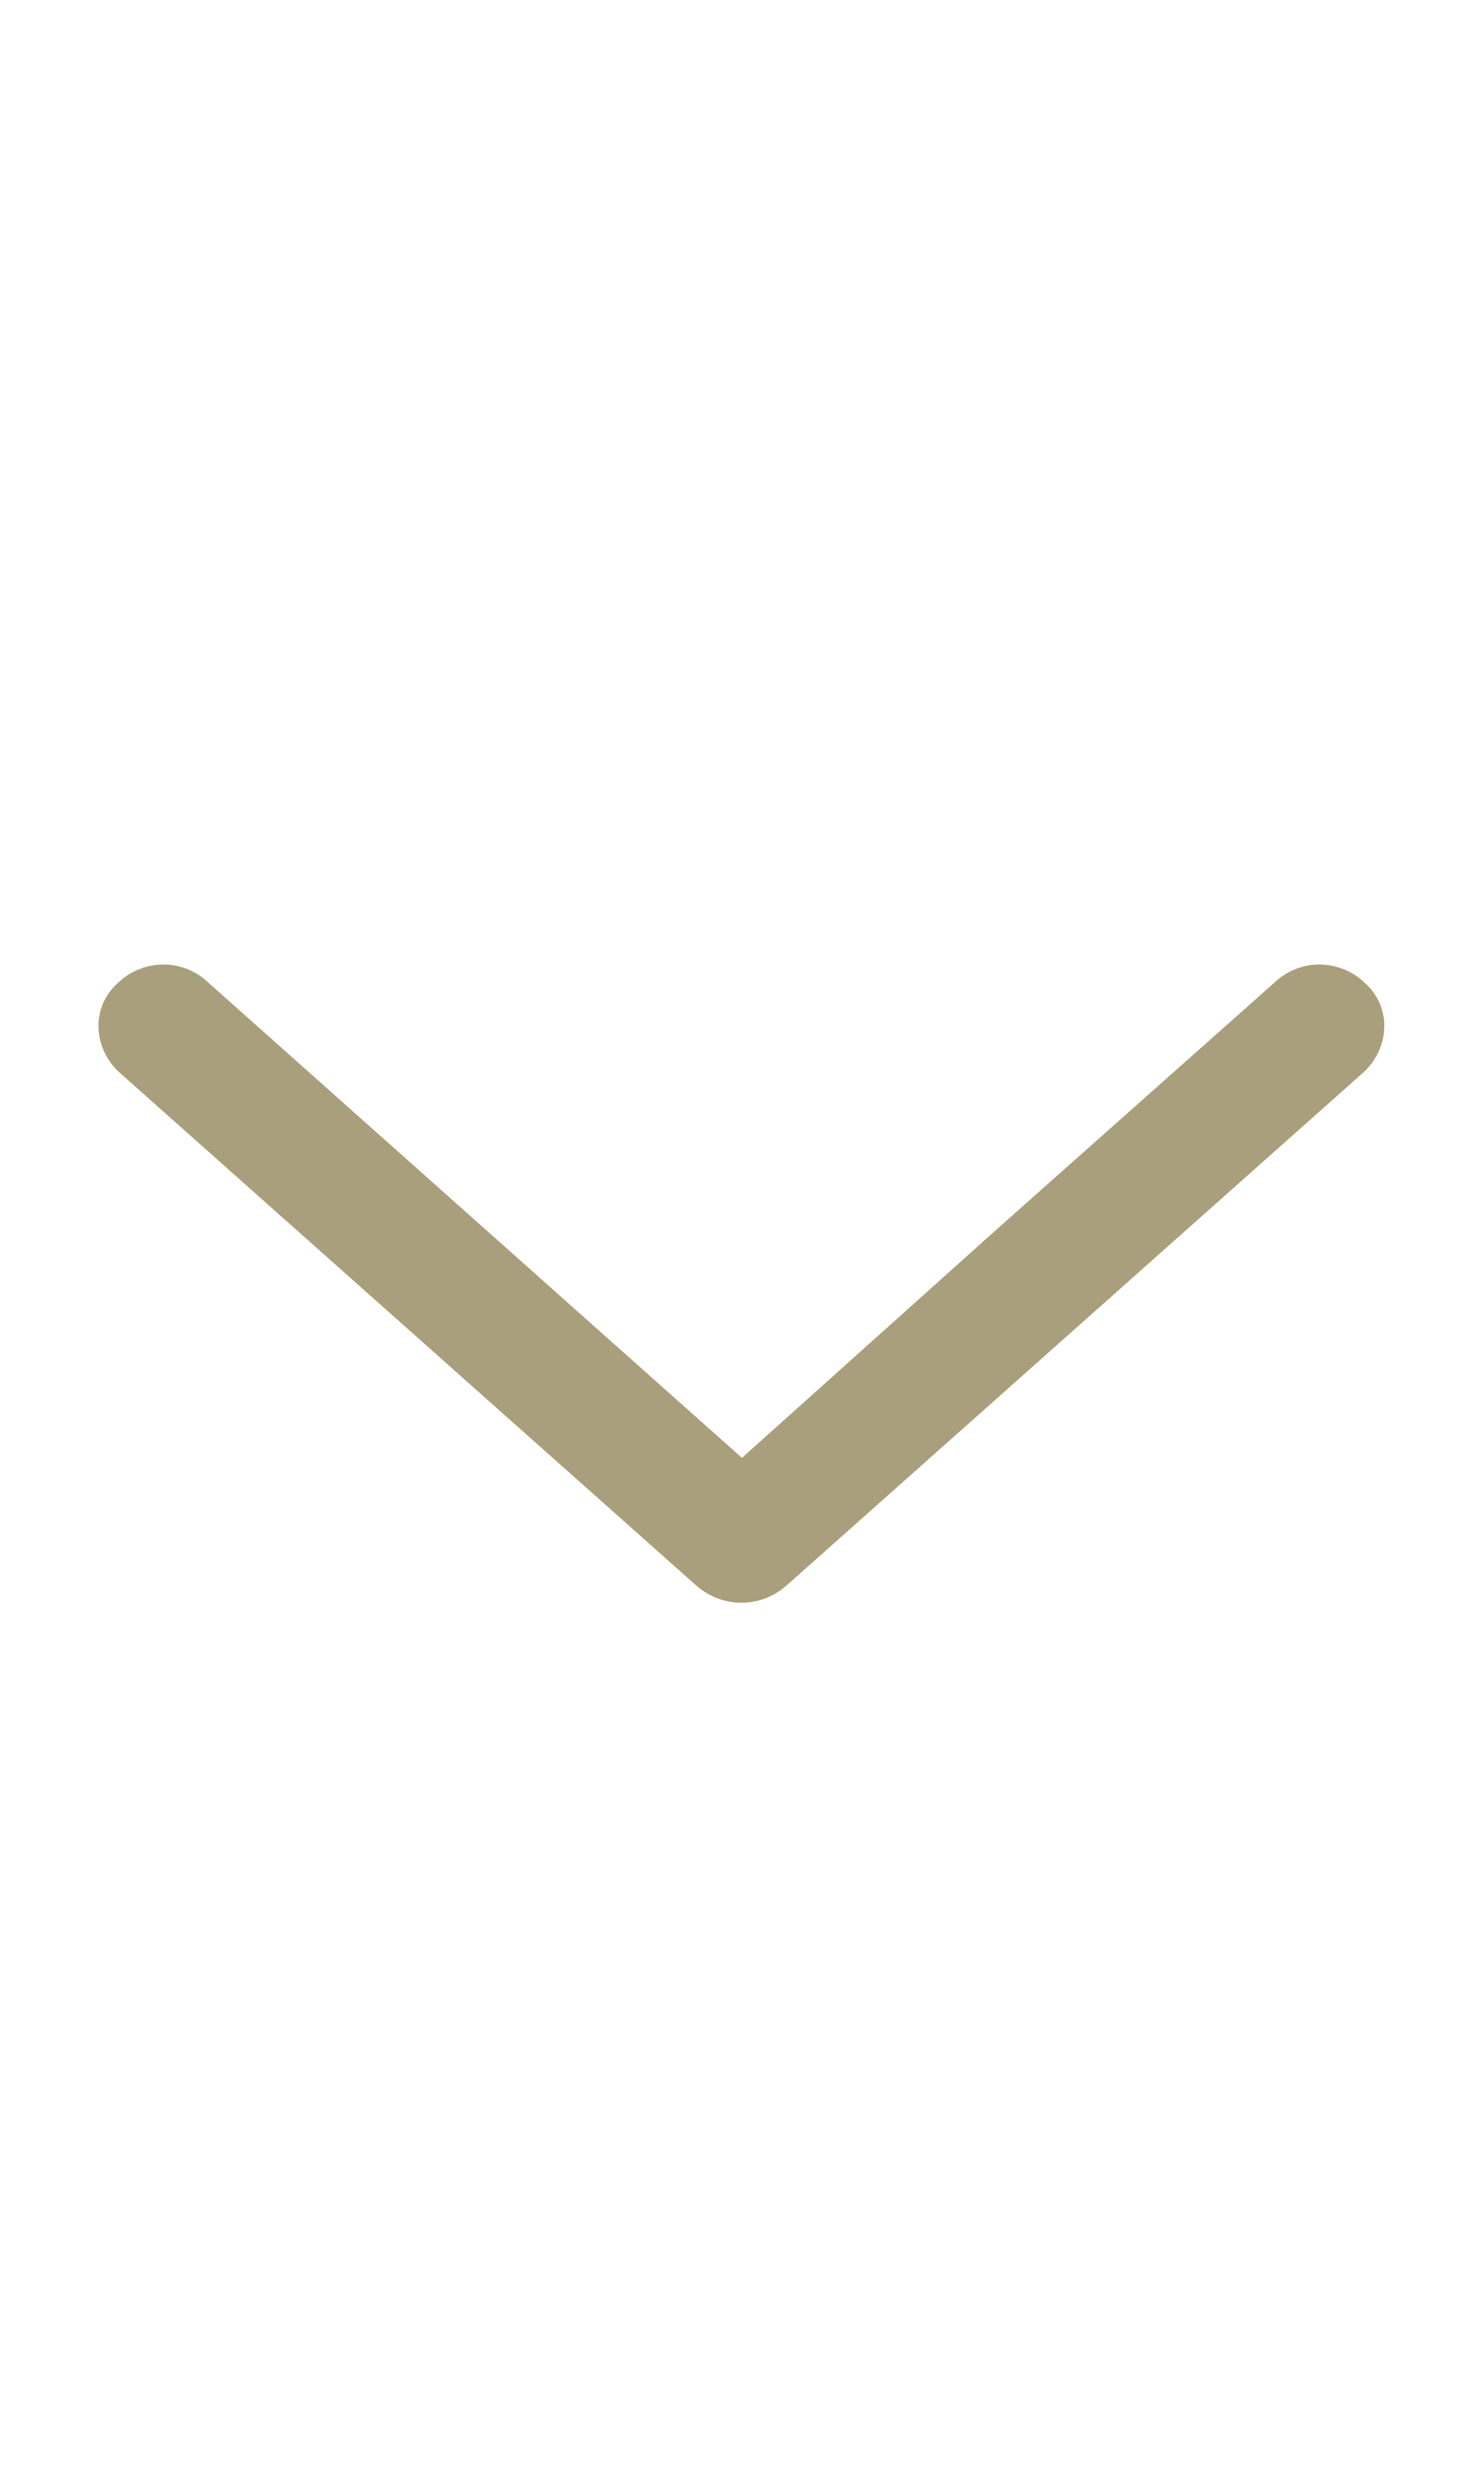 <svg width="12" height="20" viewBox="0 0 12 20" fill="none" xmlns="http://www.w3.org/2000/svg" xmlns:xlink="http://www.w3.org/1999/xlink">
	<desc>
			Created with Pixso.
	</desc>
	<defs>
		<clipPath id="clip181_55">
			<rect id="chevron-right" width="20" height="12" transform="translate(12 0) rotate(90)" fill="white" fill-opacity="0"/>
		</clipPath>
	</defs>
	<rect id="chevron-right" width="20" height="12" transform="translate(12 0) rotate(90)" fill="#FFFFFF" fill-opacity="0"/>
	<g clip-path="url(#clip181_55)">
		<path id="Vector (Stroke)" d="M10.9 8.09C11.03 8.2 11.02 8.39 10.9 8.51L6.22 12.67C6.09 12.78 5.9 12.78 5.77 12.67L1.09 8.51C0.97 8.39 0.96 8.2 1.09 8.09C1.21 7.97 1.41 7.96 1.54 8.08L6 12.05L8.22 10.06L10.45 8.08C10.58 7.96 10.78 7.97 10.9 8.09Z" fill="#A99F7C" fill-opacity="1" fill-rule="evenodd"/>
		<path id="Vector (Stroke)" d="M10.9 8.09C10.78 7.97 10.58 7.96 10.45 8.08L8.22 10.06L6 12.05L1.54 8.08C1.41 7.96 1.21 7.97 1.09 8.09C0.96 8.2 0.97 8.39 1.09 8.51L5.77 12.67C5.9 12.78 6.09 12.78 6.22 12.67L10.9 8.51C11.02 8.39 11.03 8.2 10.9 8.09Z" stroke="#A99F7C" stroke-opacity="1" stroke-width="0.4" stroke-linejoin="round"/>
	</g>
</svg>
